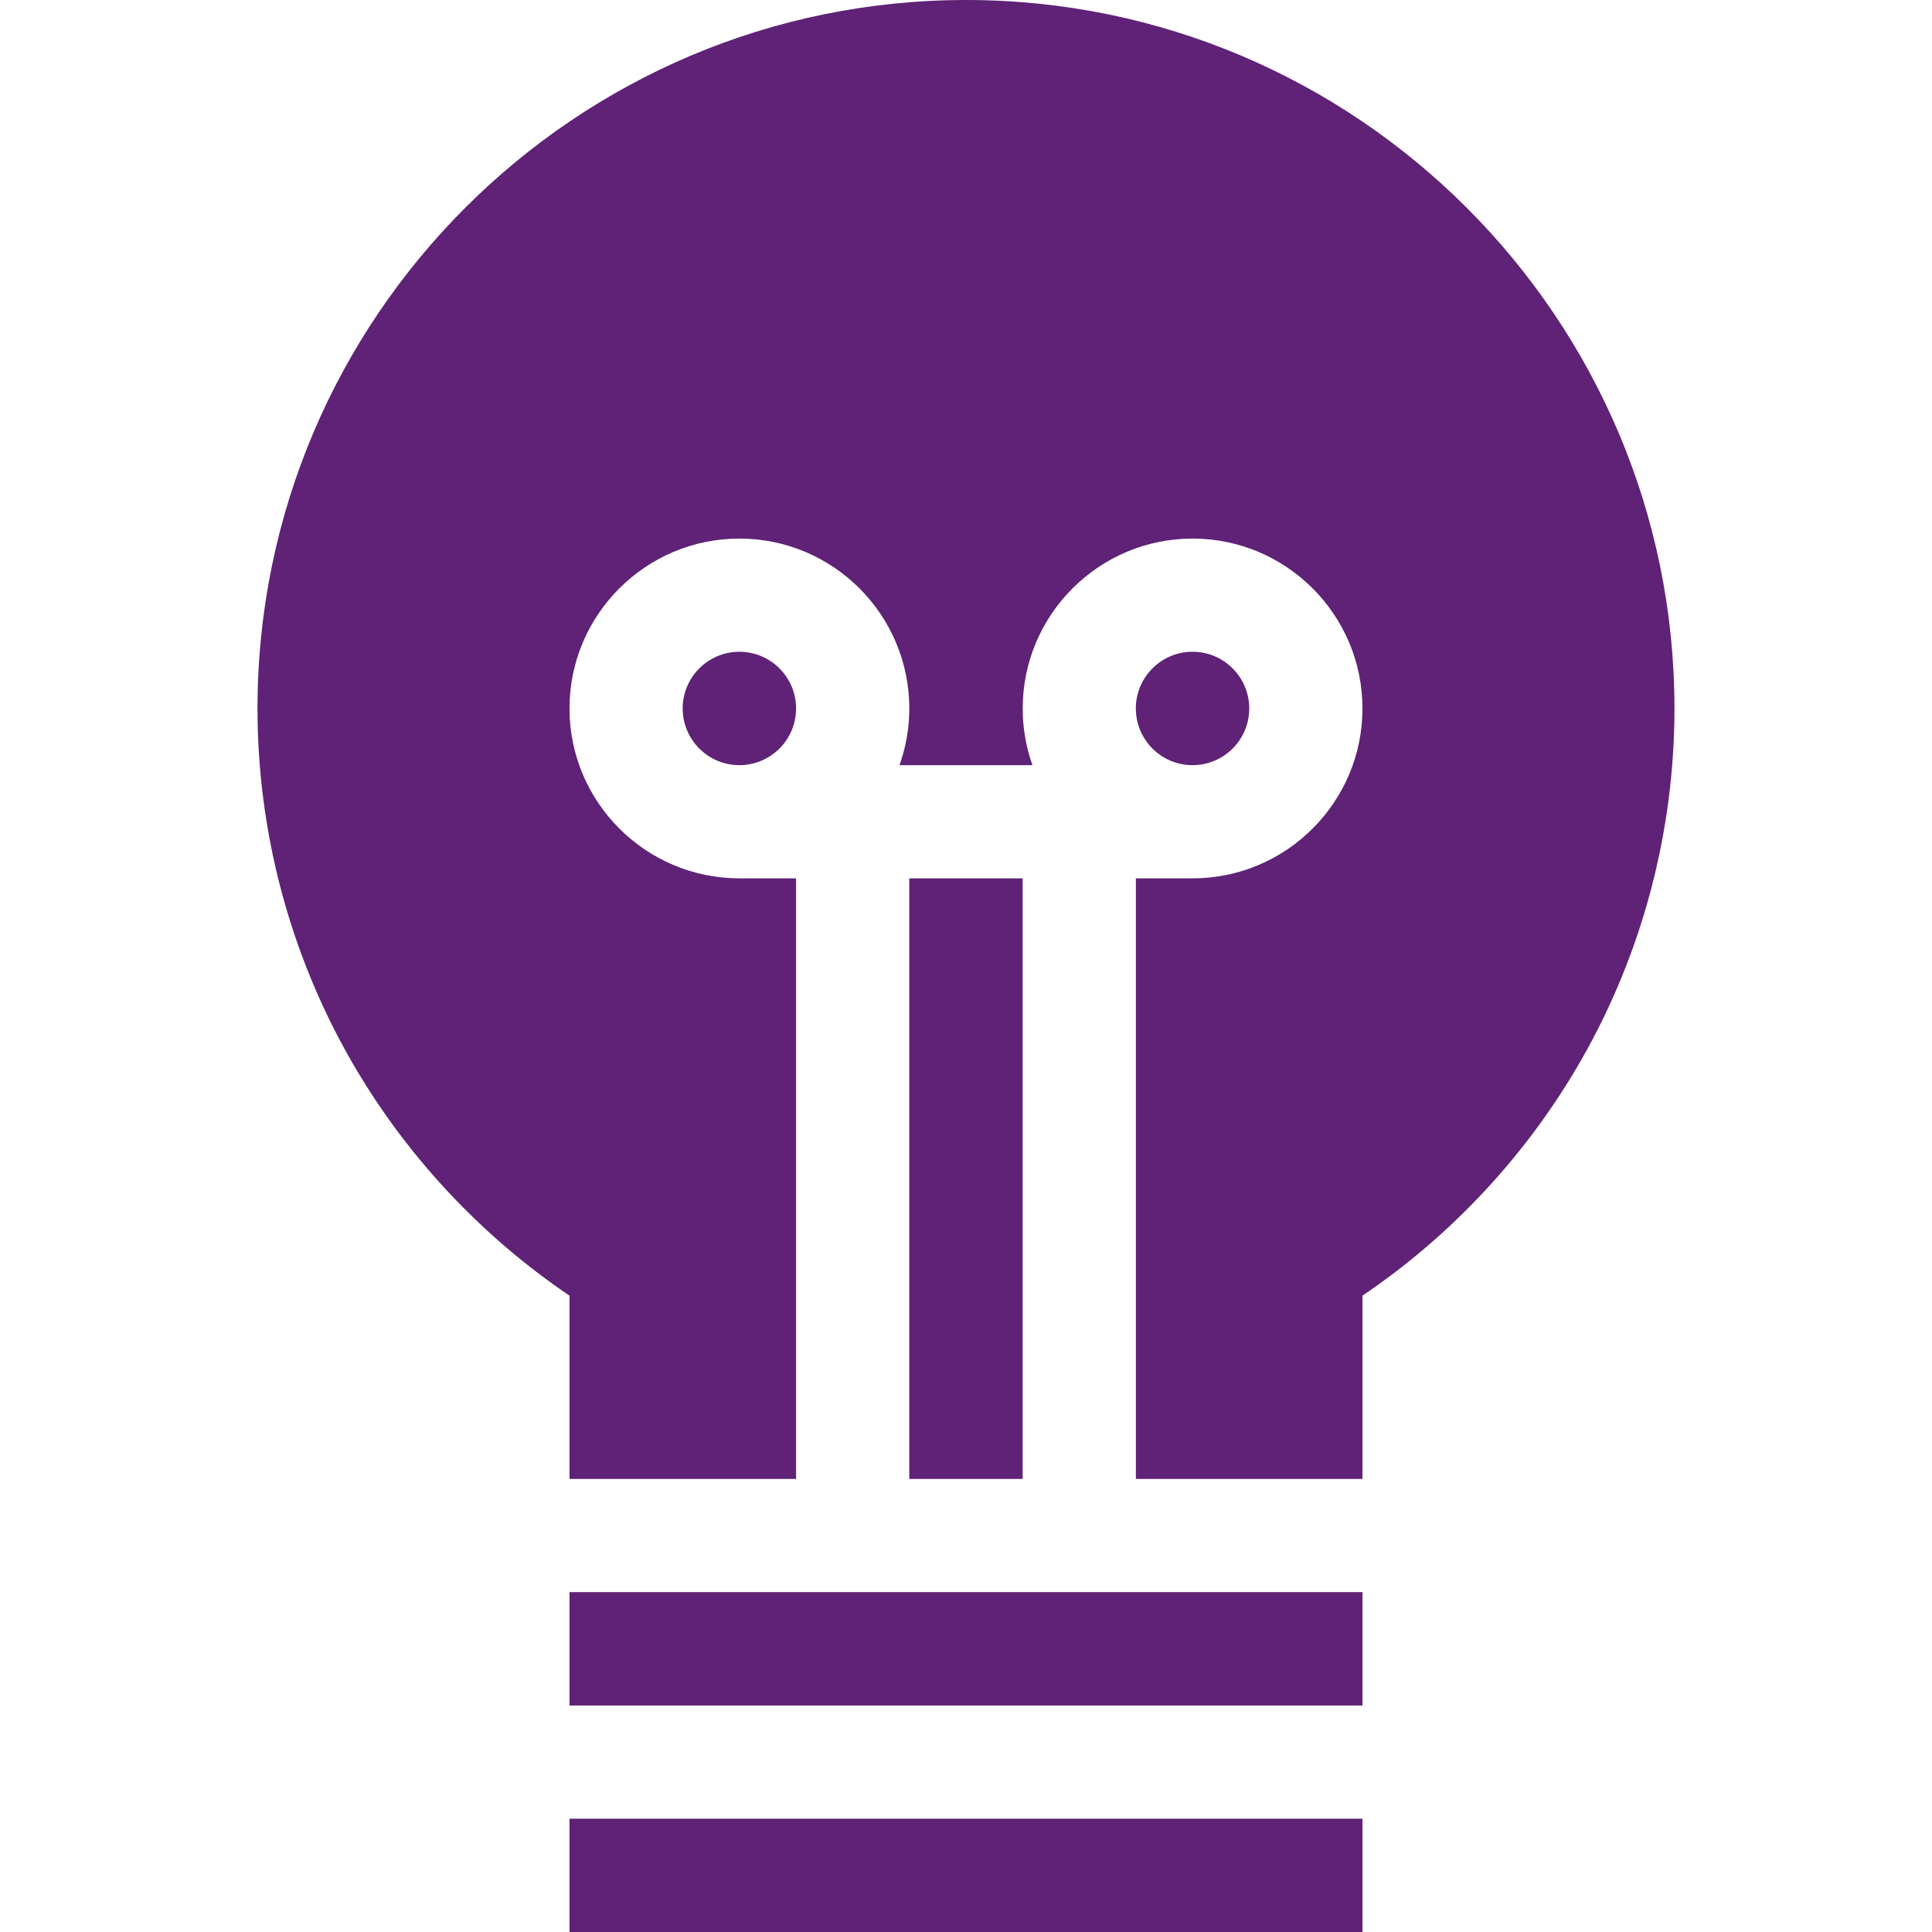 <svg width="43" height="43" viewBox="0 0 43 43" fill="none" xmlns="http://www.w3.org/2000/svg">
<path d="M27.804 15.768C27.804 15.072 27.238 14.506 26.542 14.506C25.846 14.506 25.28 15.072 25.28 15.768C25.28 16.464 25.846 17.03 26.542 17.03C27.238 17.03 27.804 16.464 27.804 15.768ZM17.718 15.768C17.718 15.072 17.152 14.506 16.456 14.506C15.76 14.506 15.194 15.072 15.194 15.768C15.194 16.464 15.76 17.03 16.456 17.03C17.152 17.03 17.718 16.464 17.718 15.768ZM20.237 19.549H22.761V32.916H20.237V19.549Z" fill="#5F2276"/>
<path d="M21.5 0C12.805 0 5.731 7.074 5.731 15.768C5.731 18.517 6.45 21.223 7.808 23.595C9.007 25.686 10.68 27.487 12.675 28.837V32.916H17.718V19.549H16.457C14.372 19.549 12.675 17.853 12.675 15.768C12.675 13.683 14.372 11.987 16.457 11.987C18.542 11.987 20.238 13.683 20.238 15.768C20.238 16.21 20.161 16.635 20.02 17.03H22.979C22.835 16.625 22.761 16.198 22.762 15.768C22.762 13.683 24.458 11.987 26.543 11.987C28.628 11.987 30.324 13.683 30.324 15.768C30.324 17.853 28.628 19.549 26.543 19.549H25.281V32.916H30.324V28.837C32.319 27.487 33.993 25.686 35.191 23.595C36.55 21.223 37.268 18.516 37.268 15.768C37.268 7.074 30.194 0 21.5 0ZM12.675 40.478H30.324V43H12.675V40.478ZM12.675 35.435H30.324V37.959H12.675V35.435Z" fill="#5F2276"/>
</svg>
